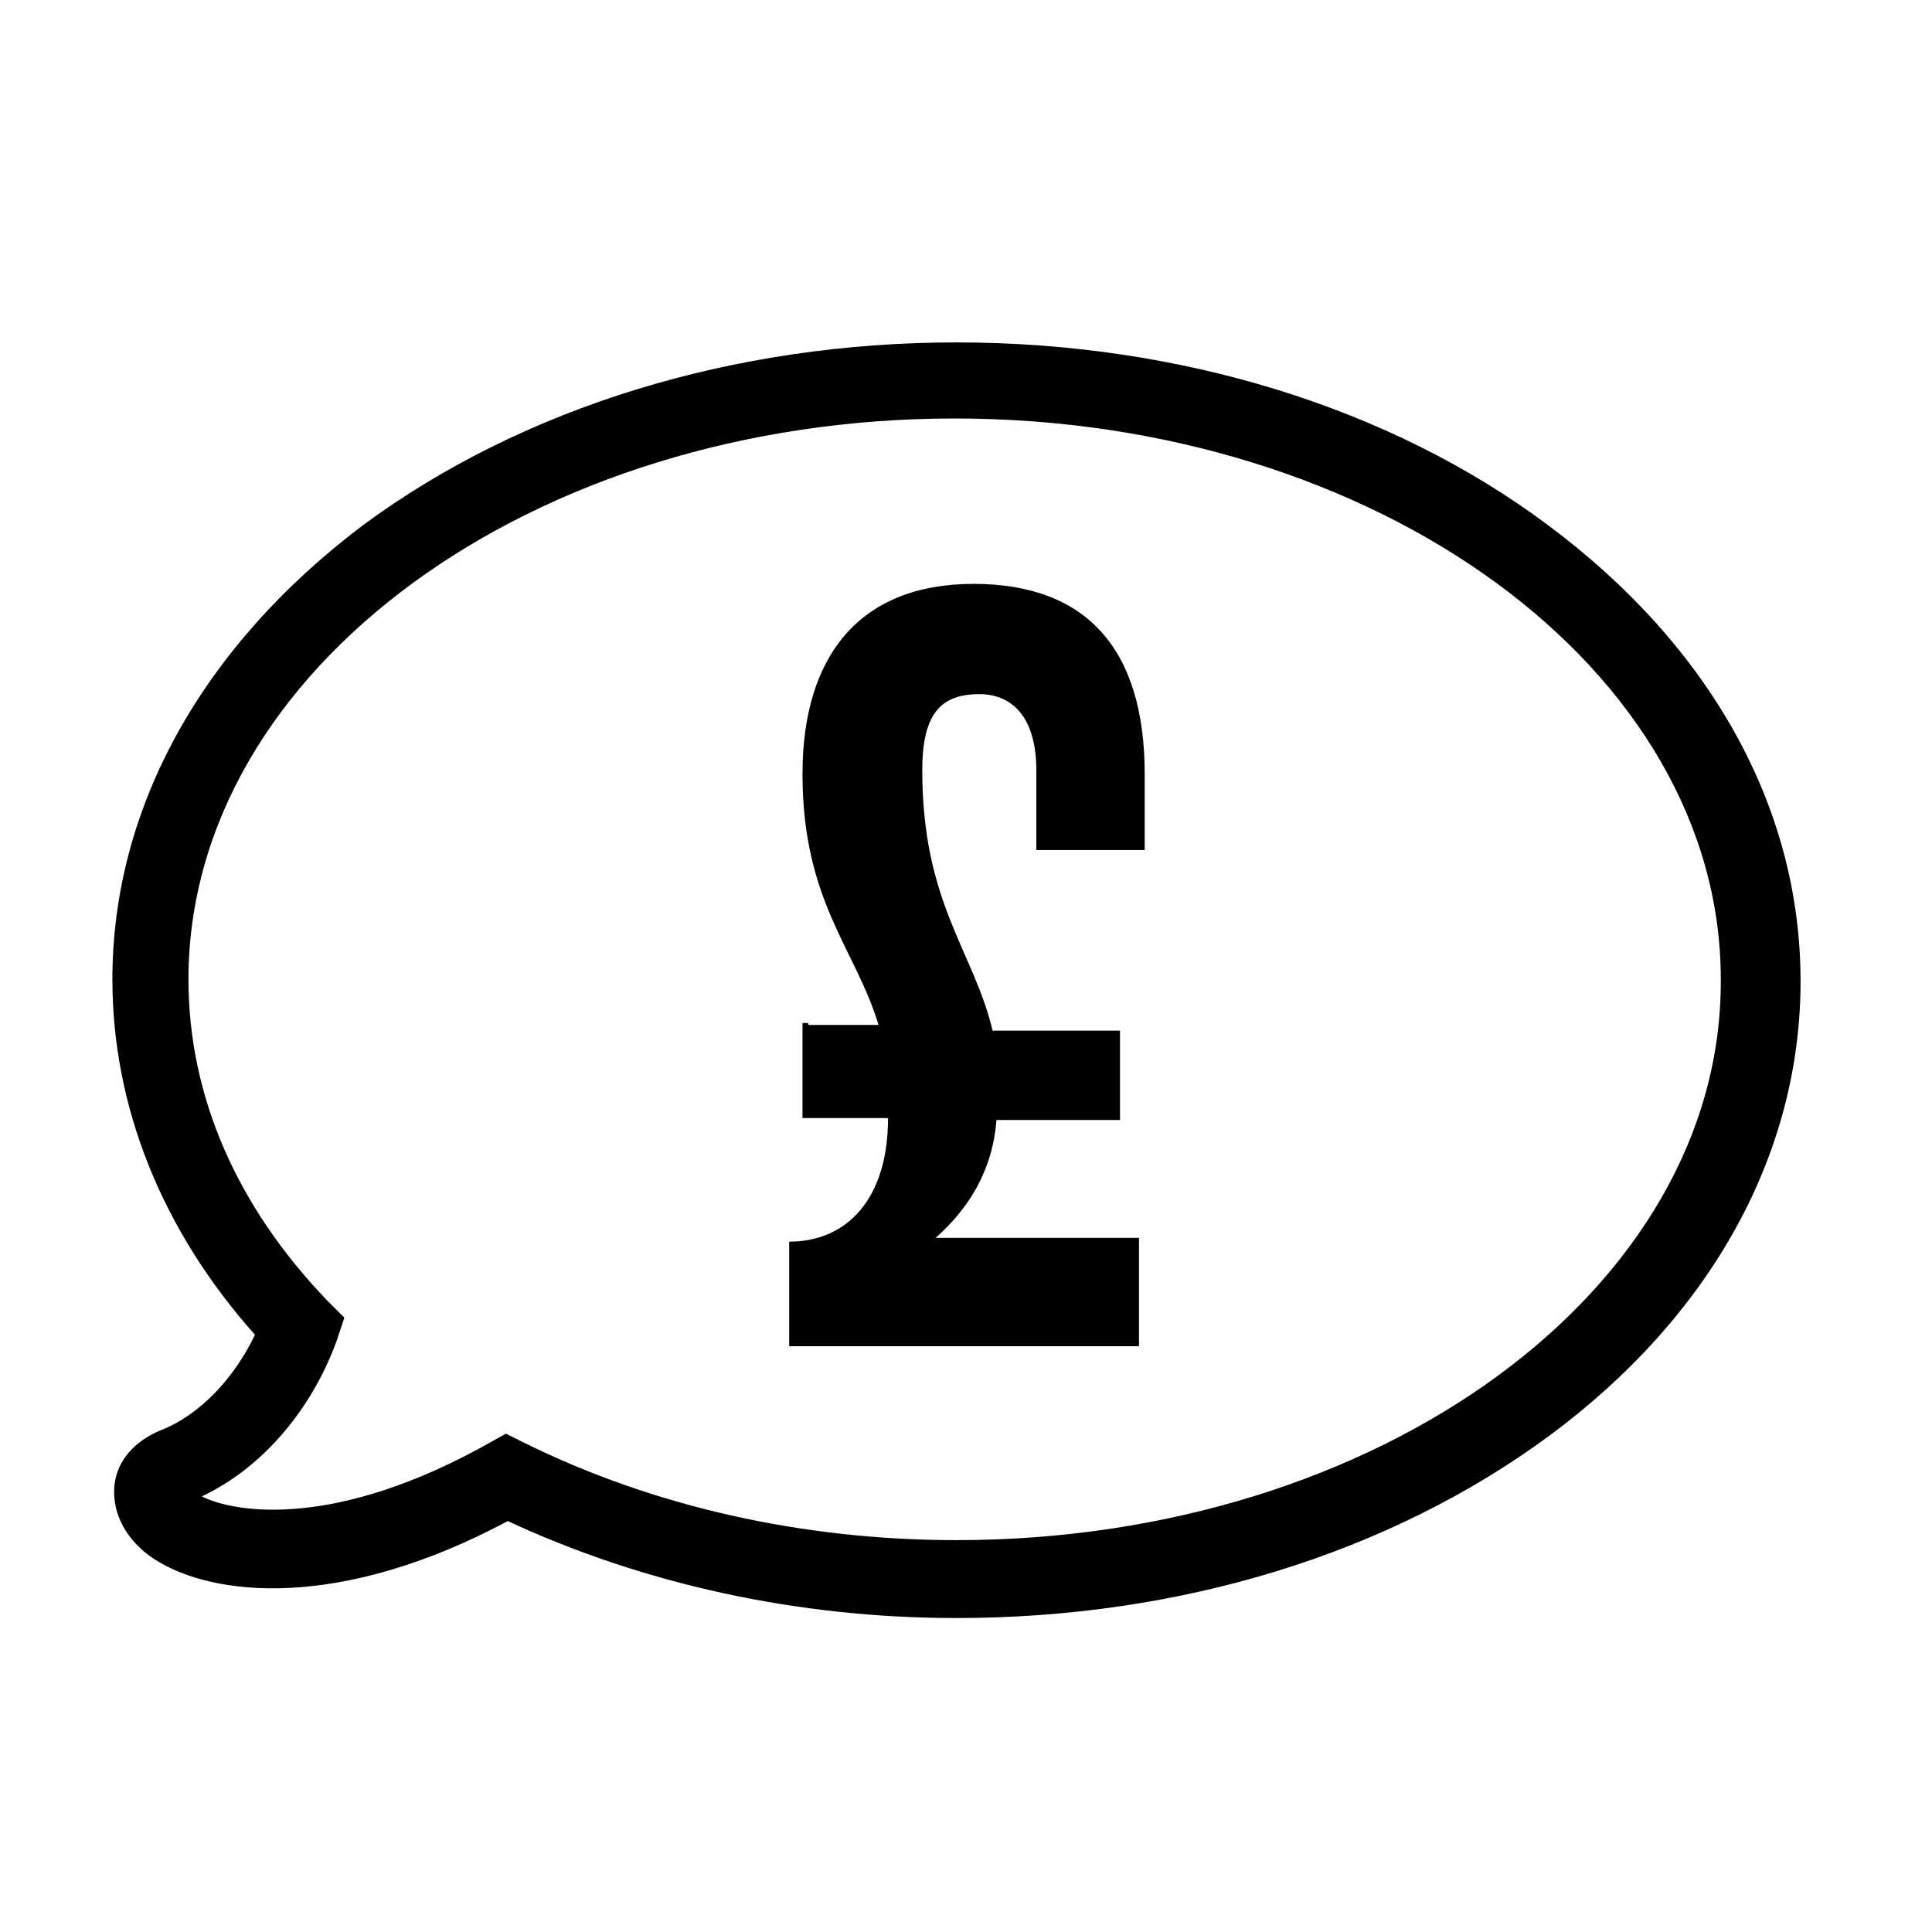 <?xml version="1.0" encoding="UTF-8"?>
<!-- Uploaded to: SVG Repo, www.svgrepo.com, Generator: SVG Repo Mixer Tools -->
<svg fill="#000000" width="800px" height="800px" version="1.1" viewBox="144 144 512 512" xmlns="http://www.w3.org/2000/svg">
 <g>
  <path d="m554.16 283.11c-41.816-31.234-97.738-48.367-156.68-48.367-58.945 0-114.87 17.129-157.19 48.367-42.824 32.246-66.504 75.07-66.504 120.41 0 33.754 13.098 66.504 37.785 94.211-5.543 11.586-14.609 21.16-24.688 25.191-7.559 3.023-12.09 8.566-12.594 15.113-0.504 7.055 3.023 14.105 10.578 19.145 15.617 10.078 49.375 13.602 93.707-10.078 35.77 16.625 76.578 25.695 118.9 25.695 59.449 0 114.87-17.129 157.19-48.367 42.824-31.738 66.504-74.562 66.504-120.41 0.004-45.84-23.676-88.664-67.004-120.91zm-156.68 269.04c-41.312 0-80.609-9.07-114.36-25.695l-5.039-2.519-4.535 2.519c-40.305 22.672-67.008 18.641-76.074 14.105 16.121-7.559 29.223-23.176 35.77-41.312l2.016-6.047-4.535-4.535c-24.184-25.191-36.777-54.41-36.777-85.145 0-82.121 91.191-148.62 203.04-148.62 111.85 0 203.04 66.504 203.04 148.62 0.504 82.125-90.688 148.63-202.53 148.63z"/>
  <path d="m358.18 415.62h18.641c-6.047-20.152-20.152-32.746-20.152-66.504 0-31.234 15.113-50.383 45.344-50.383s45.344 17.633 45.344 50.383v20.152h-28.719v-21.16c0-13.602-6.047-20.152-15.113-20.152-10.078 0-15.113 5.039-15.113 20.152 0 35.266 13.602 47.863 18.641 69.023h33.754v23.68h-32.746c-1.008 13.602-7.559 23.68-16.121 31.234h53.906v28.719h-92.703v-27.711c15.113 0 26.199-11.082 26.199-32.746h-22.672v-25.191h1.512z"/>
 </g>
</svg>